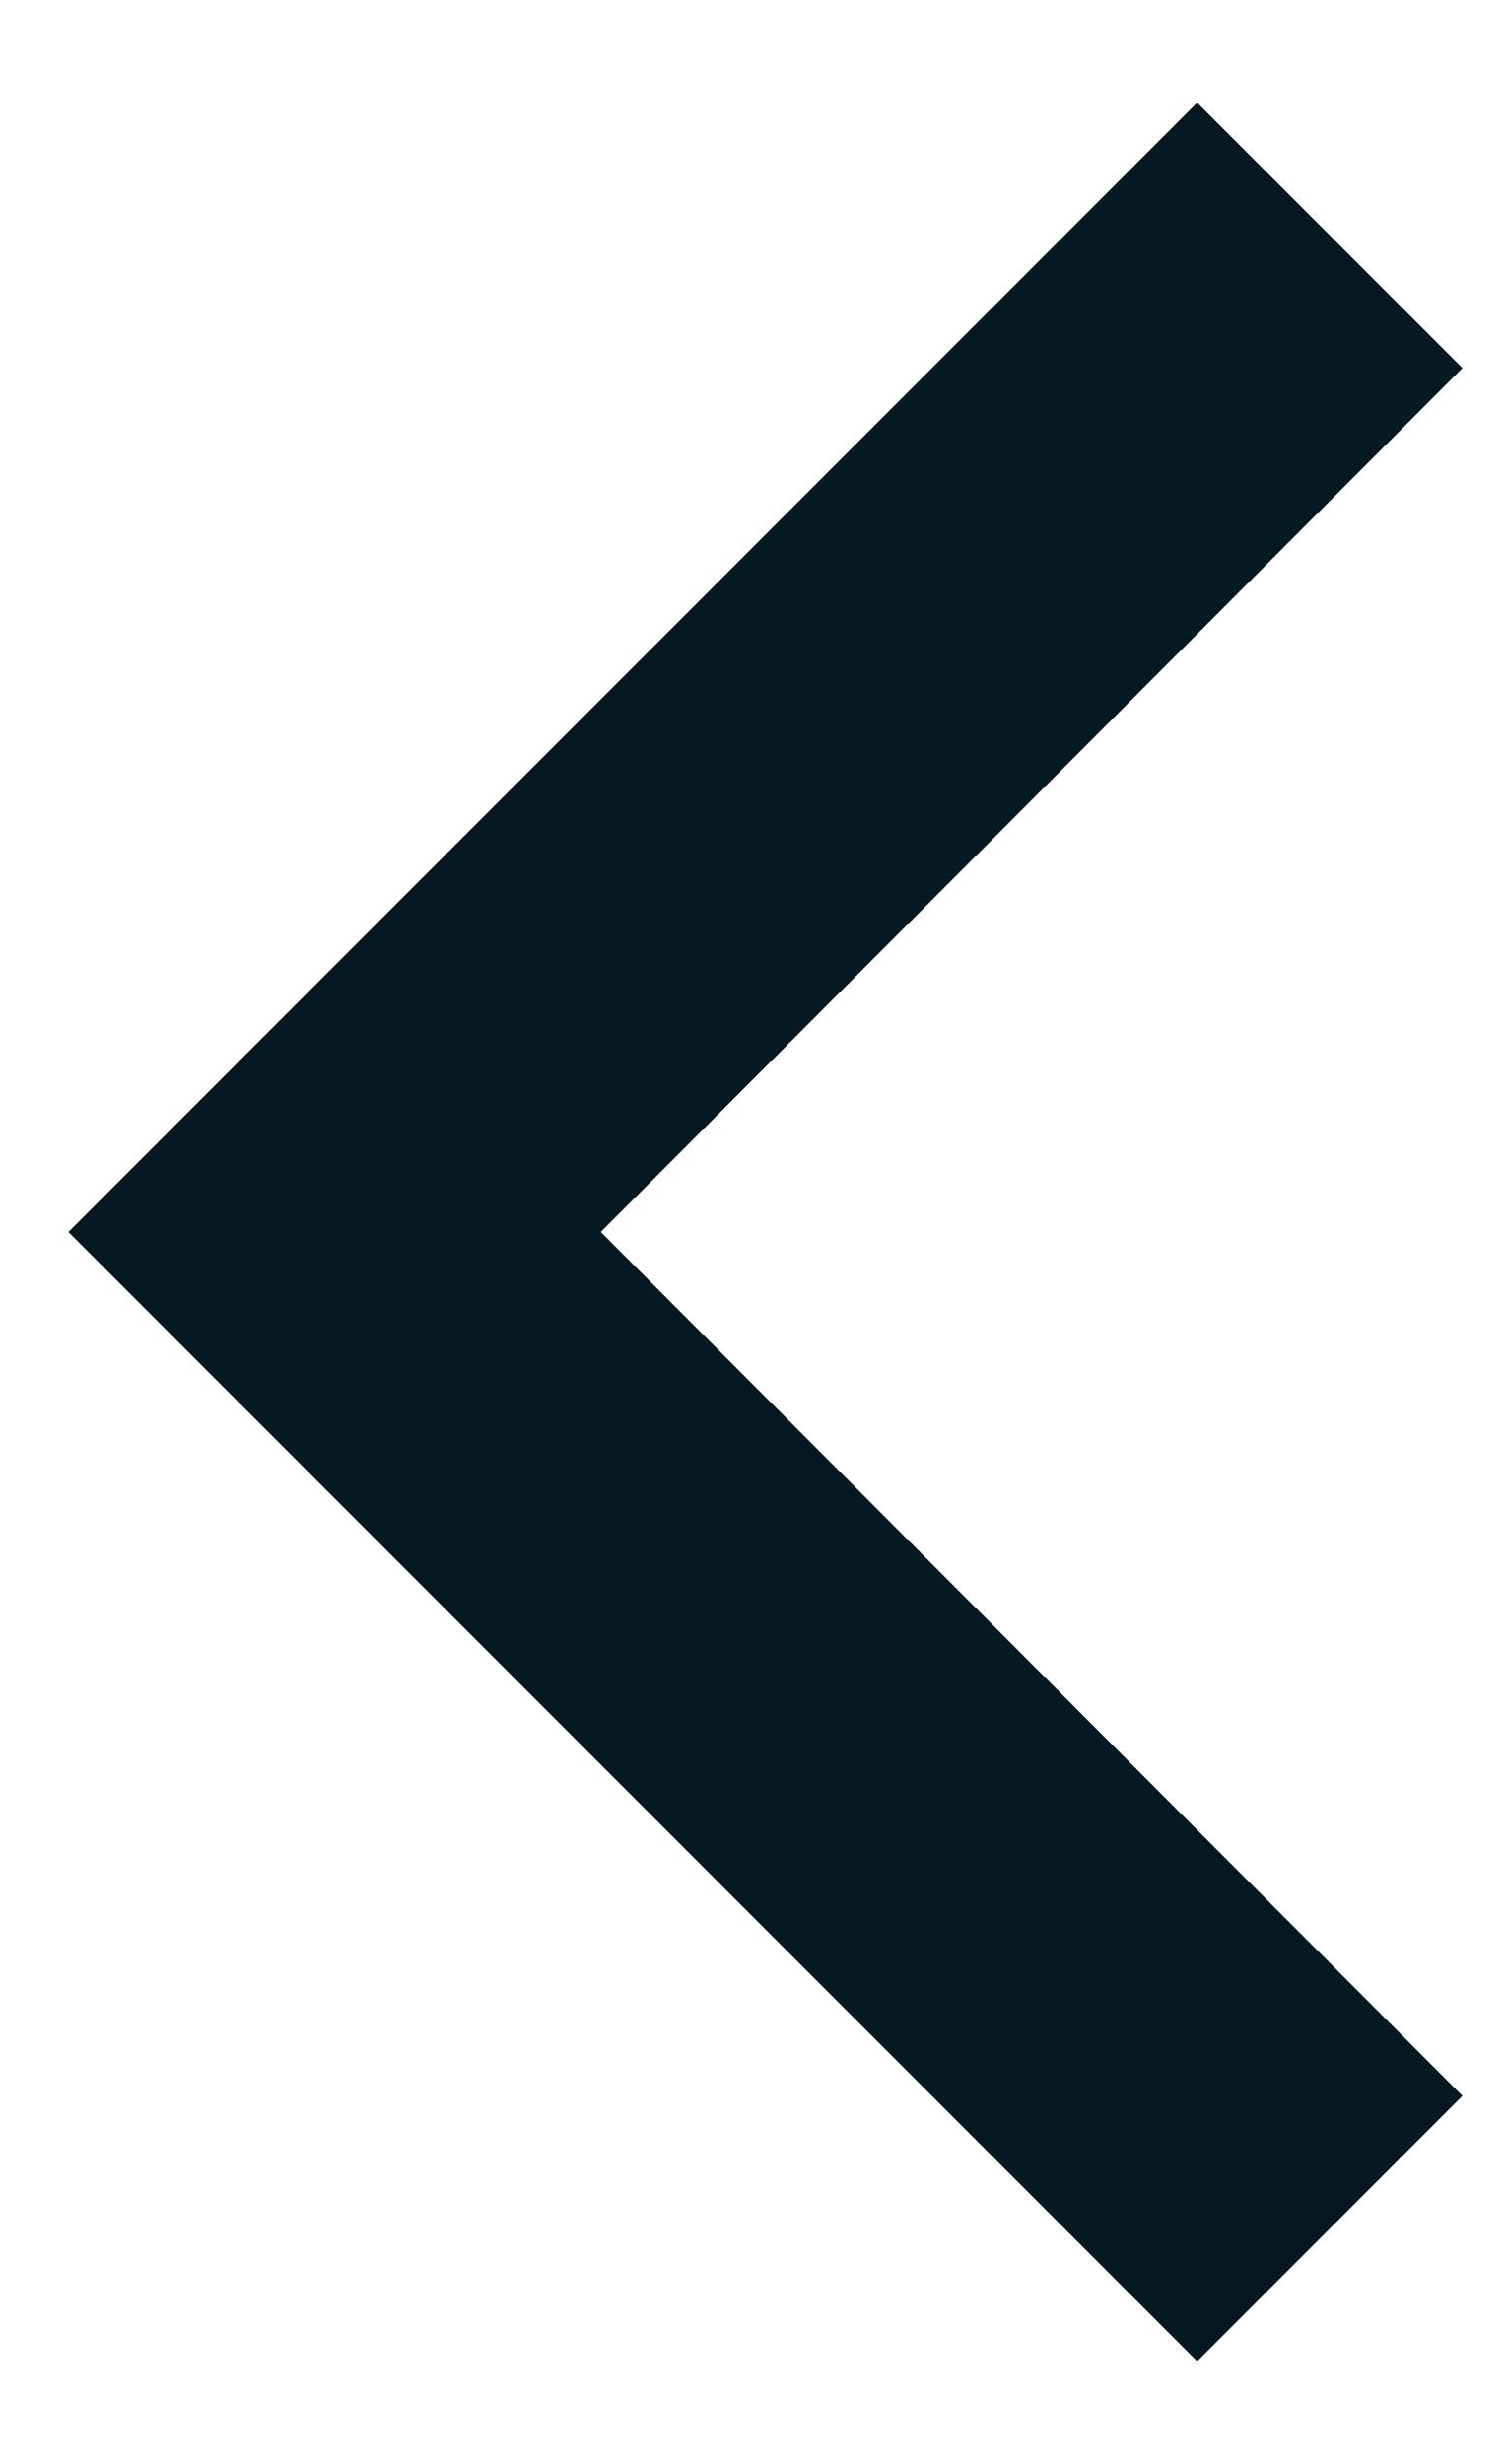 <svg width="11" height="18" viewBox="0 0 11 18" fill="none" xmlns="http://www.w3.org/2000/svg">
<path d="M10.689 2.689L8.75 0.75L0.5 9L8.75 17.25L10.689 15.311L4.391 9L10.689 2.689Z" fill="#051922"/>
</svg>
